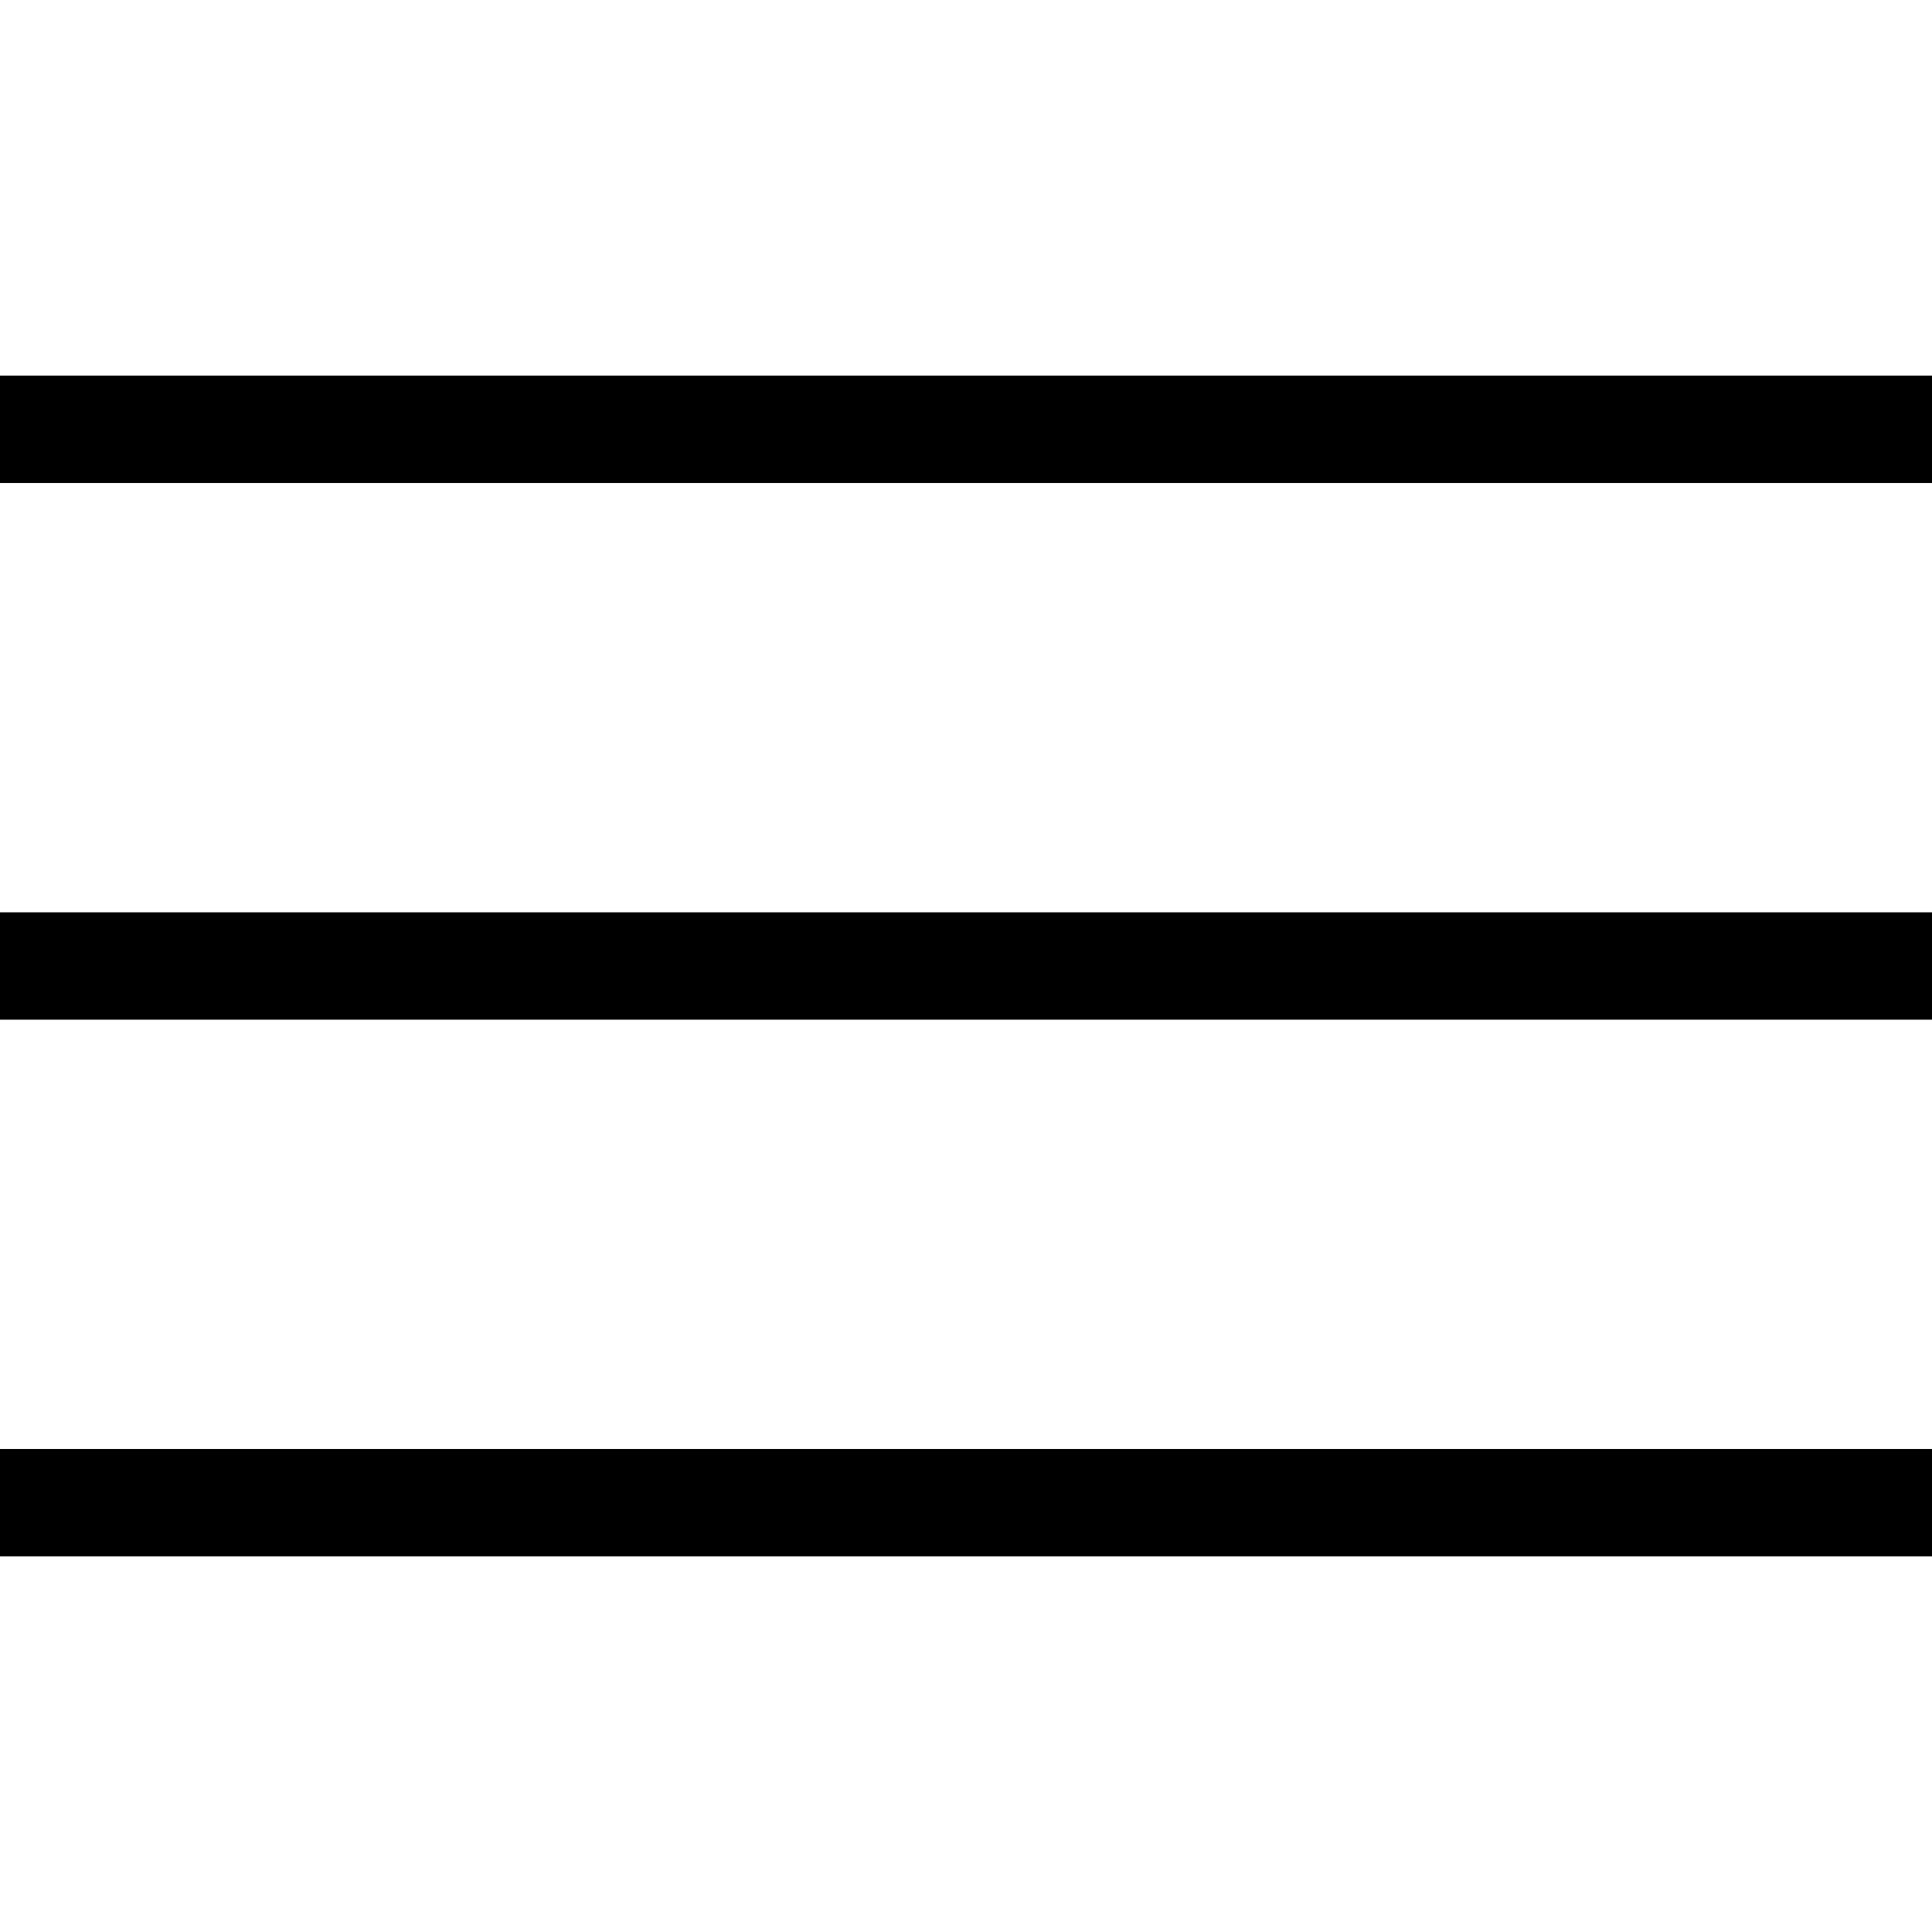 <?xml version="1.0" encoding="UTF-8"?> <svg xmlns="http://www.w3.org/2000/svg" width="36" height="36" viewBox="0 0 36 36" fill="none"> <rect y="7" width="36" height="2" fill="black"></rect> <rect y="17" width="36" height="2" fill="black"></rect> <rect y="27" width="36" height="2" fill="black"></rect> </svg> 